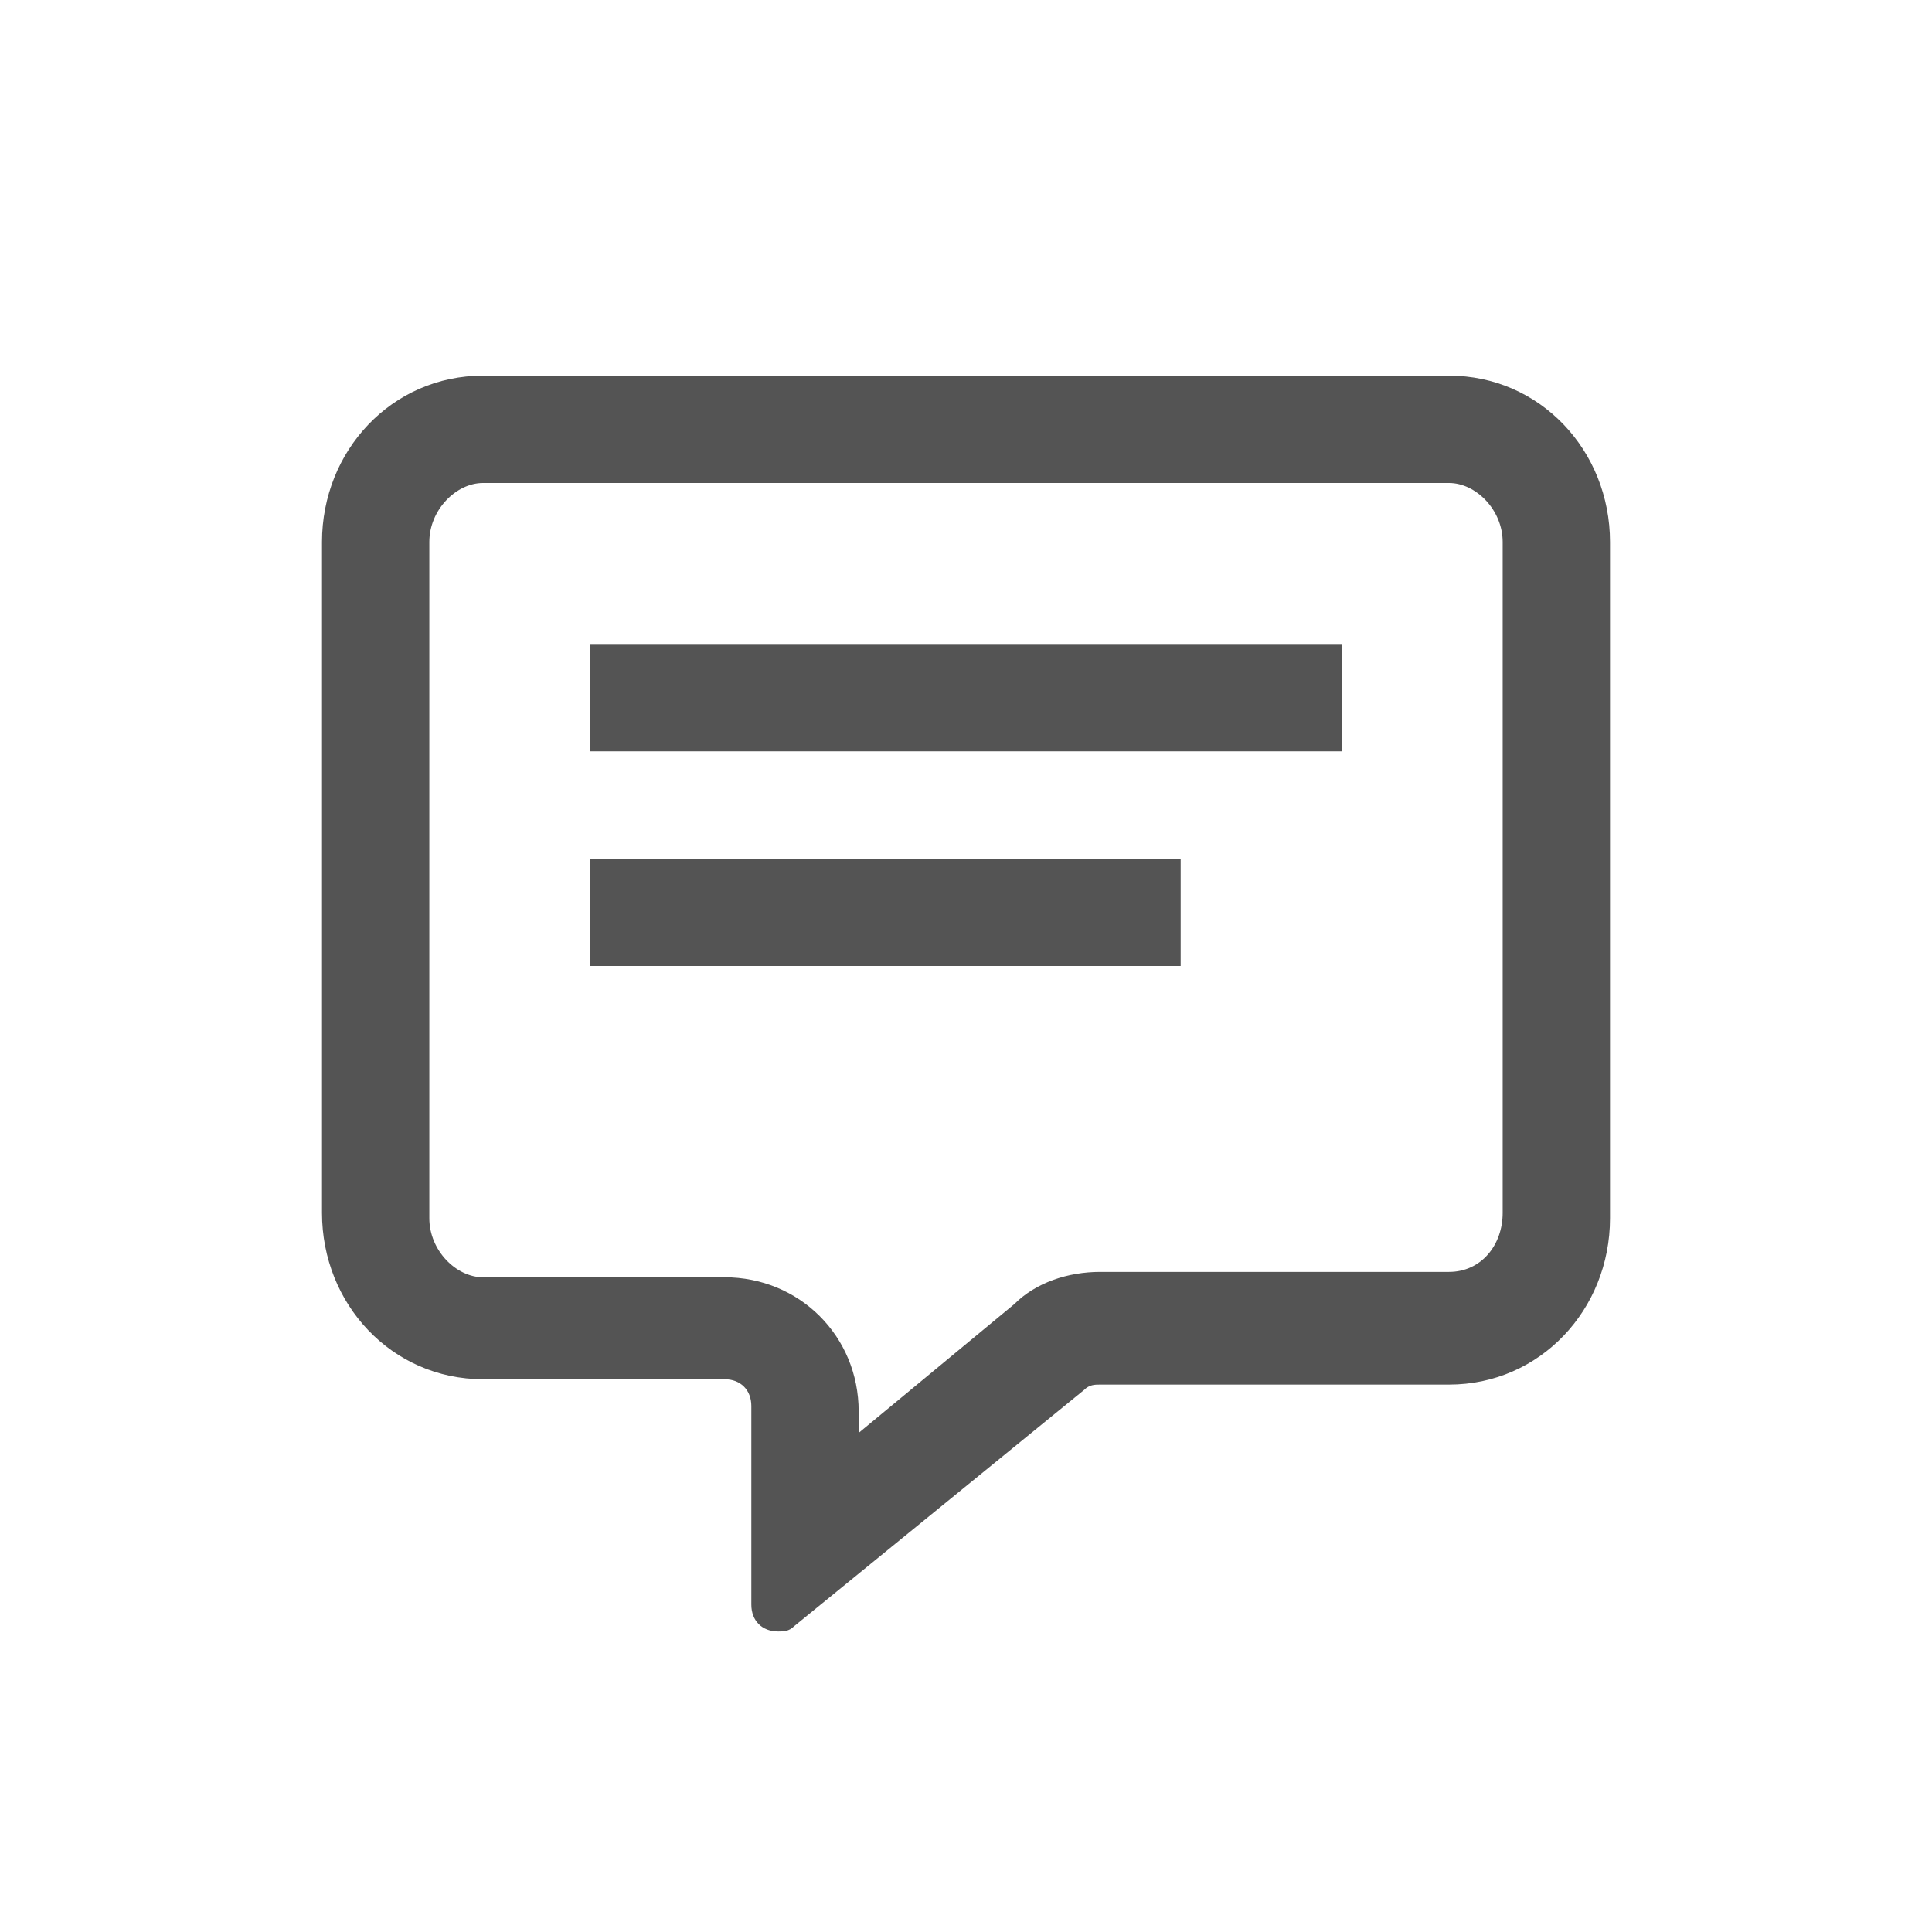 <svg xmlns="http://www.w3.org/2000/svg" width="36" height="36" viewBox="0 0 36 36">
    <defs>
        <filter id="13unoxg4na" color-interpolation-filters="auto">
            <feColorMatrix in="SourceGraphic" values="0 0 0 0 0.329 0 0 0 0 0.329 0 0 0 0 0.329 0 0 0 1 0"/>
        </filter>
    </defs>
    <g fill="none" fill-rule="evenodd">
        <g>
            <g>
                <g>
                    <path fill-rule="nonzero" d="M0 0h36v36H0V0z" transform="translate(-1027, -80) translate(751, 54) translate(276, 26)"/>
                    <g filter="url(#13unoxg4na)" transform="translate(-1027, -80) translate(751, 54) translate(276, 26)">
                        <g fill="#545454">
                            <path d="M21 0H3C1.3 0 0 1.4 0 3.1v12.5c0 1.7 1.3 3.1 3 3.1h4.5c.3 0 .5.2.5.5v3.7c0 .3.2.5.5.5.1 0 .2 0 .3-.1l5.4-4.4c.1-.1.2-.1.3-.1H21c1.7 0 3-1.4 3-3.1V3.1C24 1.4 22.7 0 21 0m0 2c.5 0 1 .5 1 1.1v12.5c0 .6-.4 1.1-1 1.1h-6.5c-.6 0-1.2.2-1.6.6L10 19.7v-.4c0-1.4-1.1-2.5-2.5-2.5H3c-.5 0-1-.5-1-1.1V3.1C2 2.5 2.5 2 3 2h18" transform="translate(6, 7)"/>
                            <path d="M5 7L19 7 19 5 5 5zM5 11L16 11 16 9 5 9z" transform="translate(6, 7)"/>
                        </g>
                    </g>
                </g>
            </g>
        </g>
    </g>
</svg>
